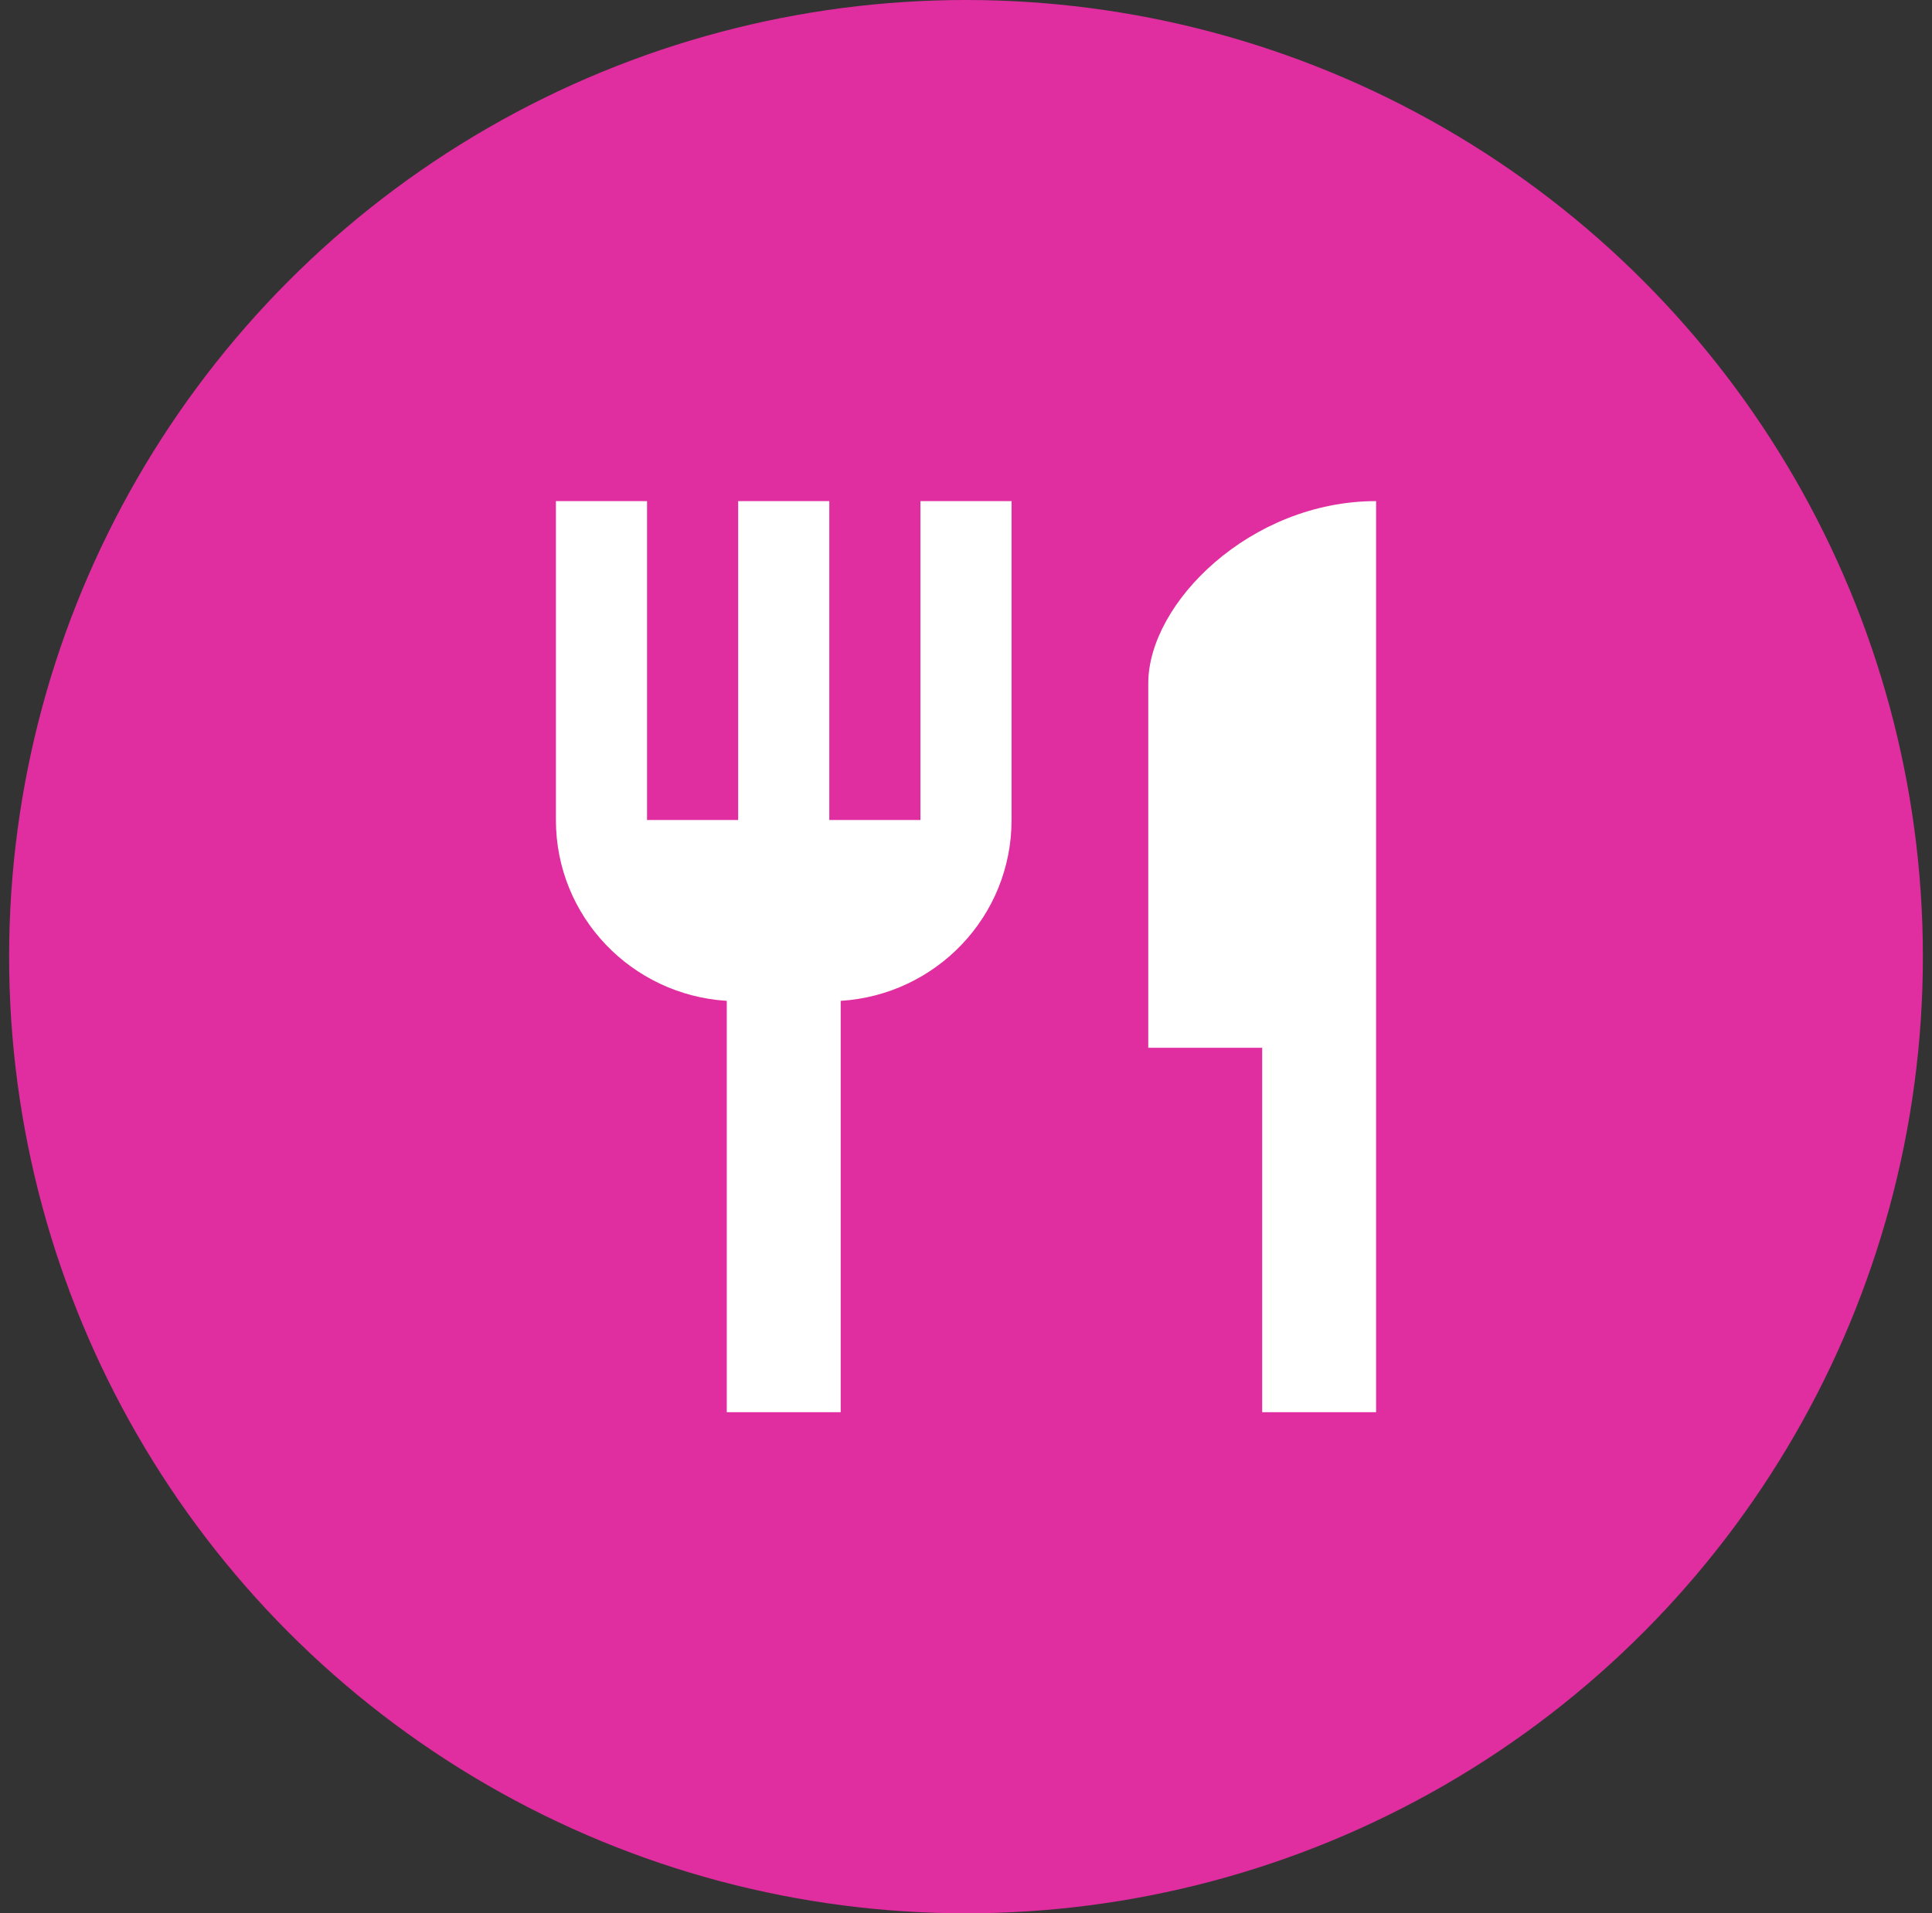 <svg width="106" height="105" viewBox="0 0 106 105" fill="none" xmlns="http://www.w3.org/2000/svg">
<rect x="0" y="0" width="106" height="105" fill="#333333" stroke="none"/>
<circle cx="53" cy="52.5" r="52.5" fill="#E02D9F"/>
<path d="M50.5 45H45.5V27.5H40.5V45H35.5V27.5H30.5V45C30.5 50.3 34.65 54.6 39.875 54.925V77.5H46.125V54.925C51.35 54.6 55.5 50.3 55.5 45V27.5H50.5V45ZM63 37.5V57.5H69.25V77.5H75.5V27.5C68.6 27.5 63 33.1 63 37.5Z" fill="white"/>
</svg>
